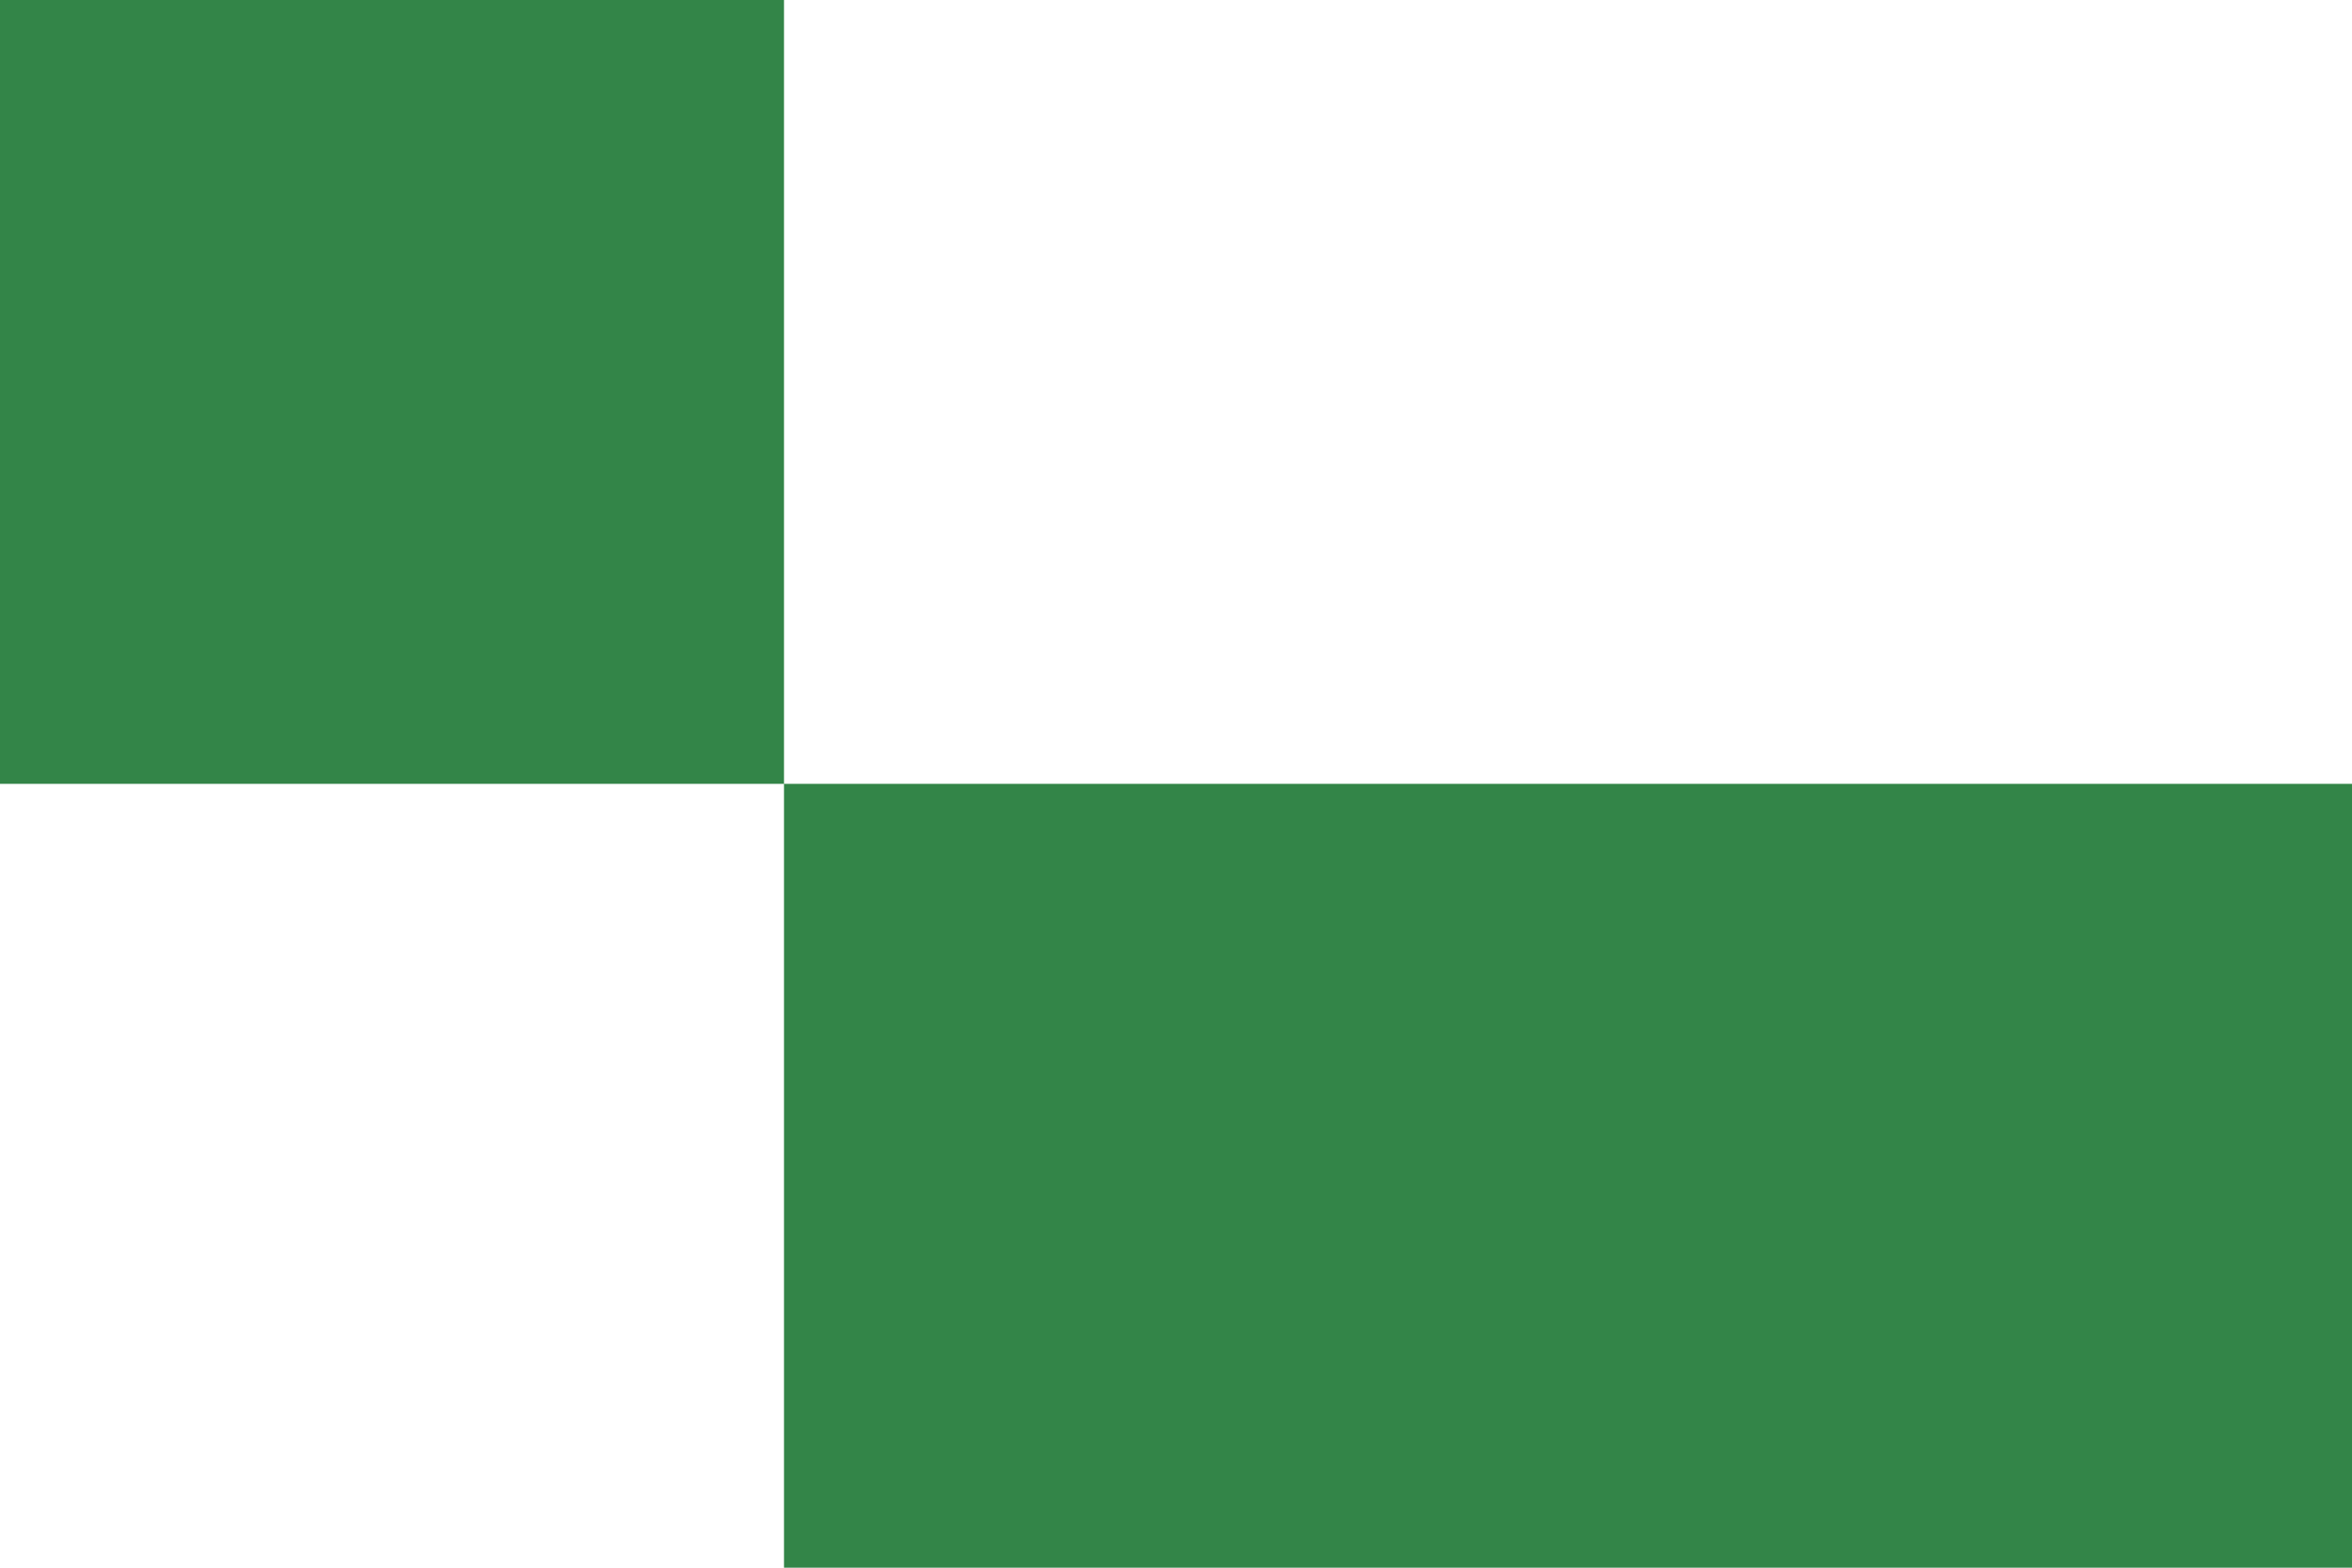 <?xml version="1.0" encoding="UTF-8"?>
<svg xmlns="http://www.w3.org/2000/svg" width="600" height="400">
 <path fill="#fff" d="M0 0h600v400H0z"/>
 <path fill="#338548" d="M0 0h200v200H0zM200 200h400v200H200z"/>
 </svg>
